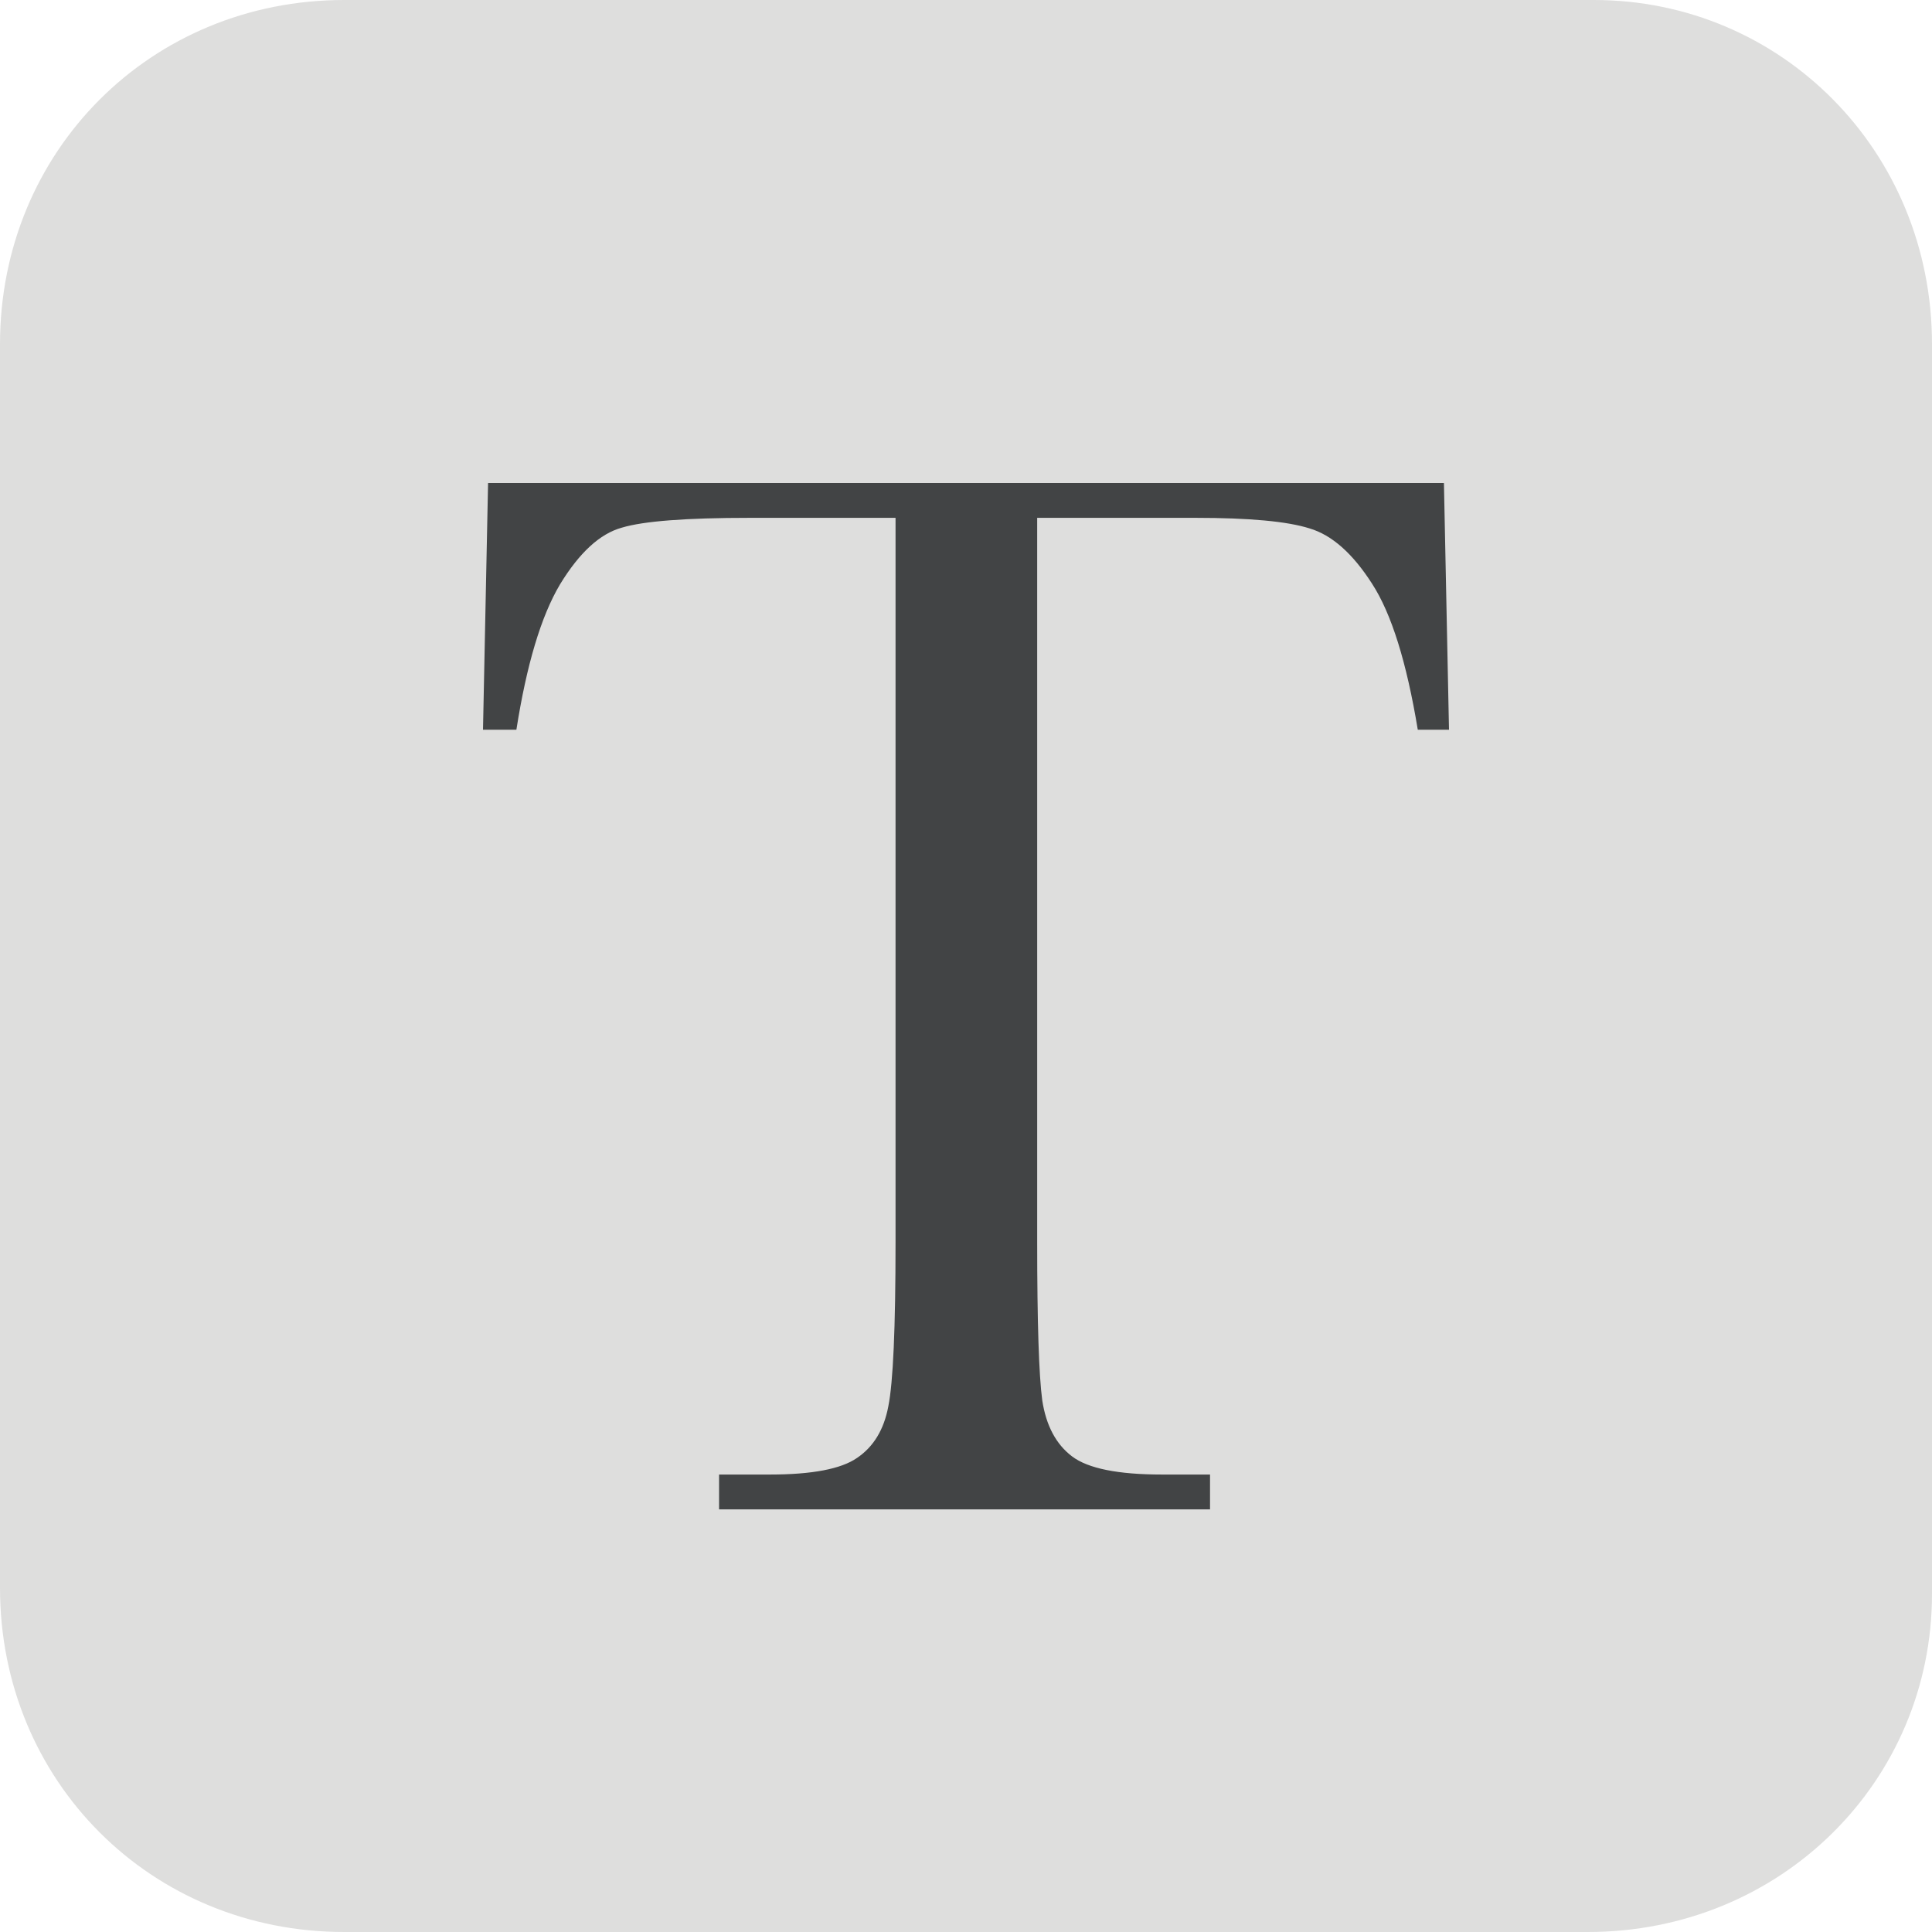 <svg width="32" height="32" viewBox="0 0 32 32" fill="none" xmlns="http://www.w3.org/2000/svg">
<g clip-path="url(#clip0_276_79)">
<path d="M26.3 32H5.7C2.5 32 0 29.5 0 26.3V5.7C0 2.5 2.5 0 5.7 0H26.4C29.5 0 32 2.5 32 5.7V26.4C32 29.5 29.5 32 26.3 32Z" fill="#DEDEDD"/>
<path d="M8.553 12.087H8L8.084 8L23.916 8L24 12.087H23.483C23.298 10.967 23.046 10.161 22.725 9.667C22.404 9.166 22.059 8.861 21.69 8.752C21.321 8.635 20.692 8.577 19.802 8.577H17.179V20.575C17.179 21.903 17.207 22.777 17.263 23.195C17.327 23.613 17.492 23.922 17.756 24.122C18.021 24.323 18.518 24.423 19.248 24.423H20.042L20.042 25L11.91 25V24.423H12.752C13.45 24.423 13.931 24.331 14.195 24.148C14.468 23.964 14.641 23.679 14.713 23.295C14.793 22.902 14.833 21.995 14.833 20.575L14.833 8.577L12.415 8.577C11.364 8.577 10.659 8.631 10.298 8.74C9.937 8.84 9.596 9.153 9.275 9.68C8.962 10.207 8.722 11.009 8.553 12.087Z" fill="#424445"/>
</g>
<defs>
<clipPath id="clip0_276_79">
<rect width="32" height="32" fill="white"/>
</clipPath>
</defs>
</svg>
